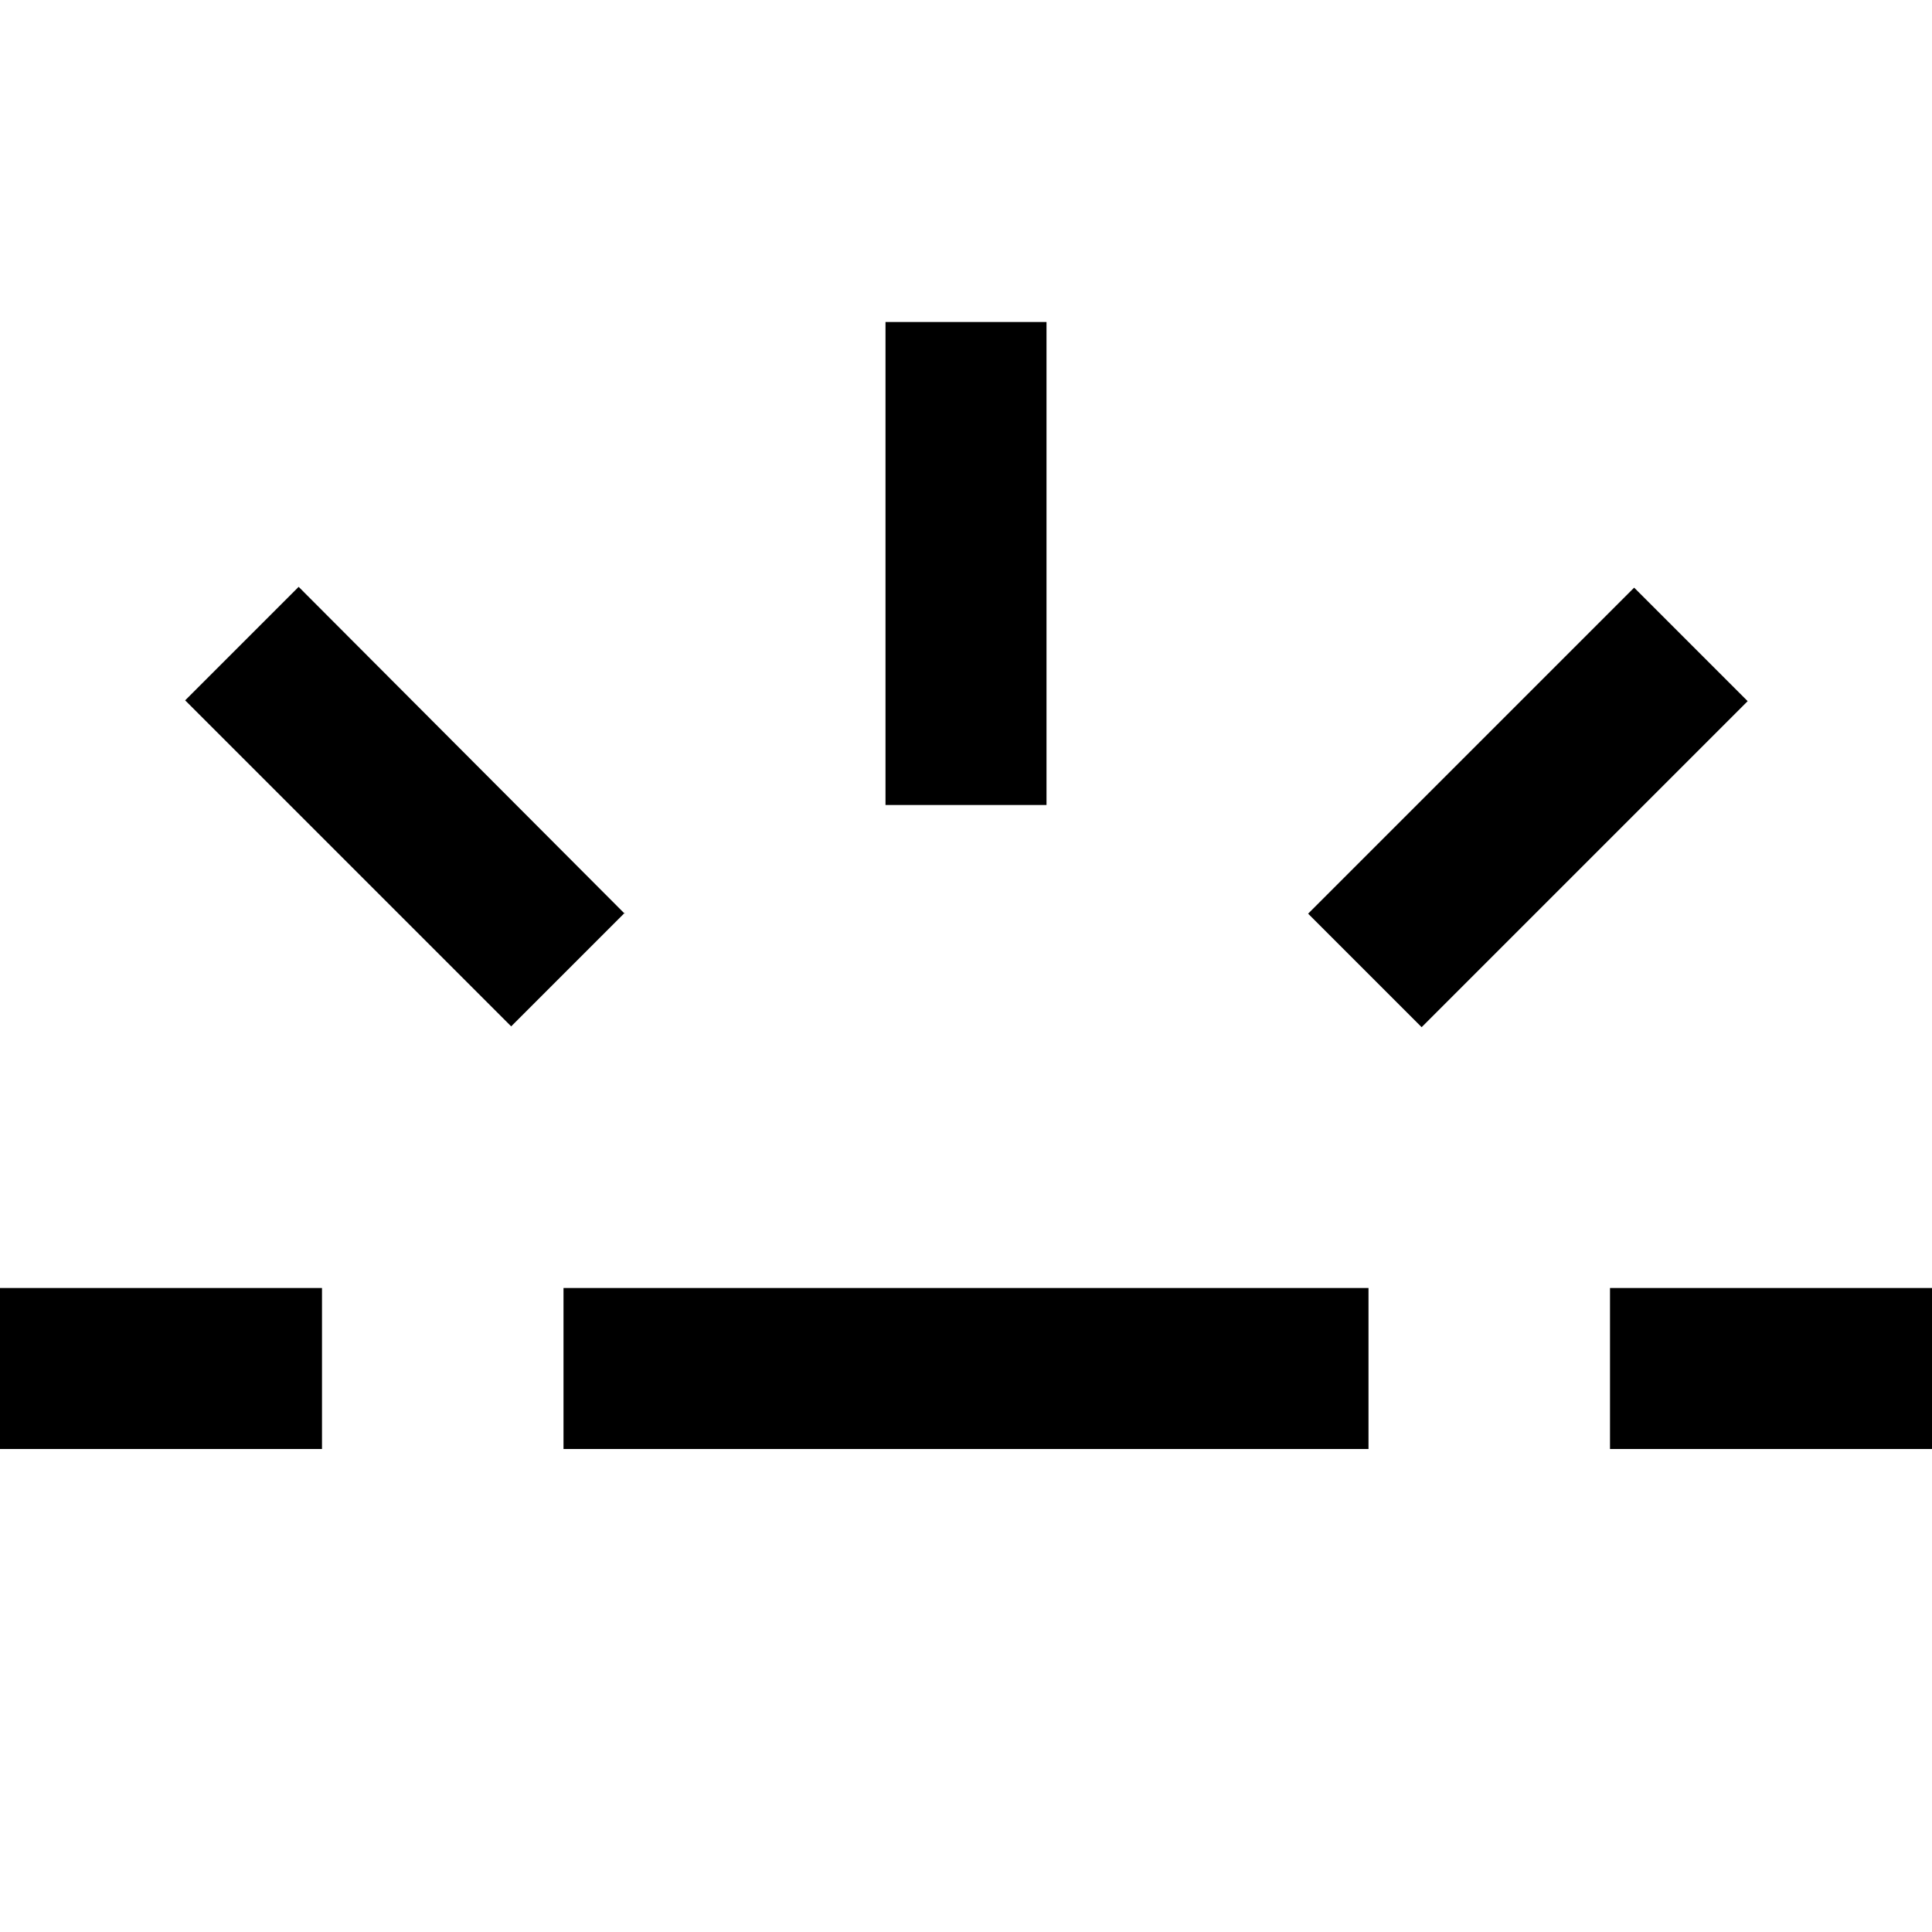 <?xml version="1.0" encoding="UTF-8"?>
<svg xmlns="http://www.w3.org/2000/svg" id="Layer_1" data-name="Layer 1" viewBox="0 0 24 24" width="512" height="512"><path d="M17,18H7v-2h10v2ZM13,4h-2v6h2V4ZM4,16H0v2H4v-2Zm20,0h-4v2h4v-2Zm-2.29-7.29l-1.41-1.41-4.05,4.05,1.41,1.41,4.05-4.05Zm-13.95,2.64L3.71,7.29l-1.41,1.41,4.05,4.05,1.41-1.41Z"/></svg>
